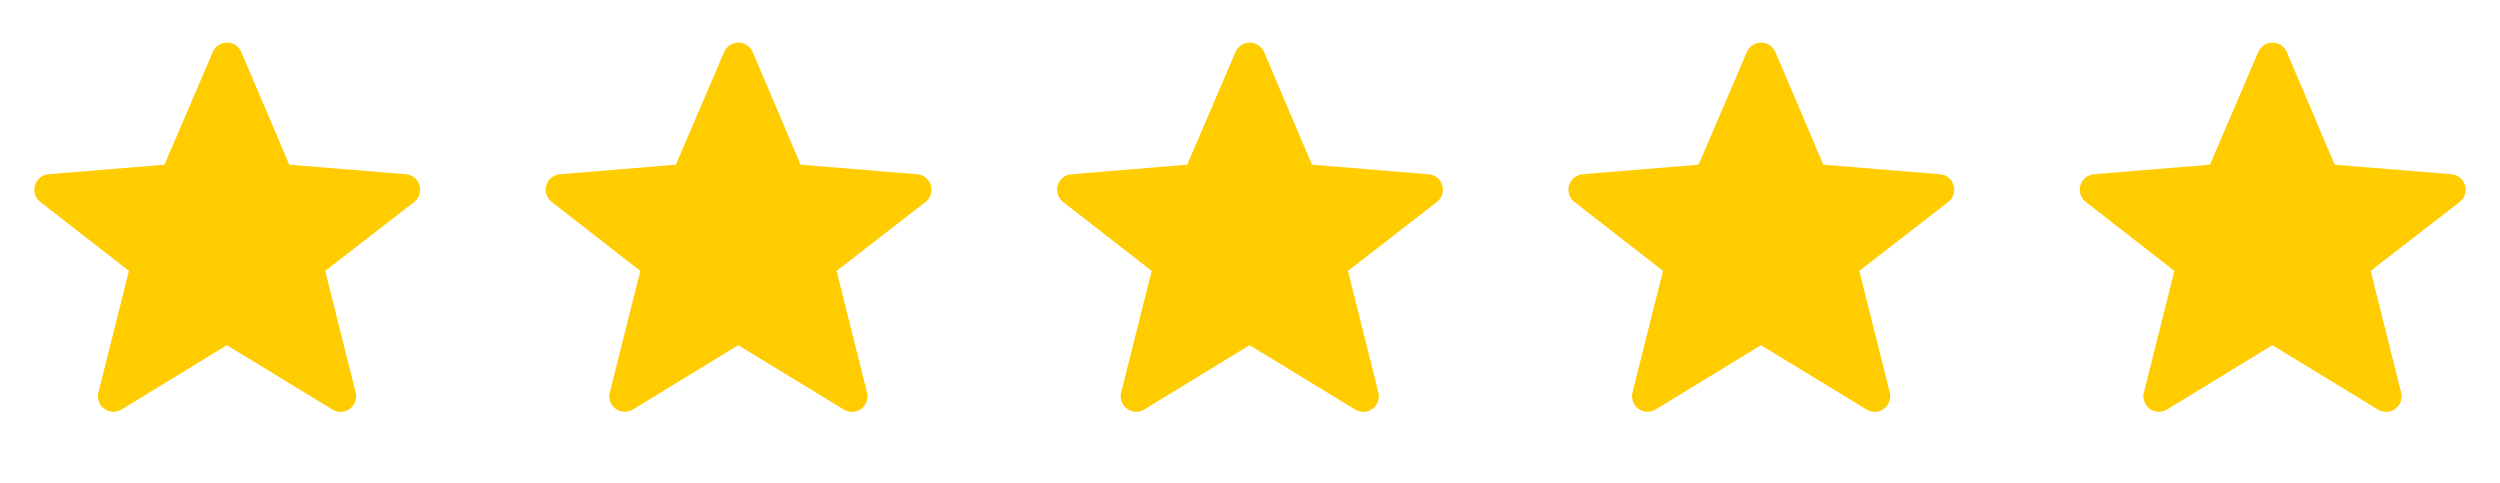 <?xml version="1.0" encoding="UTF-8"?> <svg xmlns="http://www.w3.org/2000/svg" width="88" height="17" viewBox="0 0 88 17" fill="none"><path fill-rule="evenodd" clip-rule="evenodd" d="M7.985 12.15L4.278 14.415C4.185 14.471 4.078 14.499 3.97 14.494C3.862 14.49 3.758 14.453 3.67 14.389C3.583 14.325 3.517 14.236 3.48 14.134C3.443 14.033 3.438 13.922 3.464 13.817L4.539 9.535L1.42 7.109C1.333 7.042 1.268 6.949 1.234 6.845C1.201 6.74 1.199 6.627 1.231 6.522C1.262 6.416 1.325 6.323 1.41 6.253C1.496 6.184 1.6 6.142 1.71 6.133L5.79 5.797L7.49 1.831C7.532 1.733 7.602 1.649 7.691 1.59C7.781 1.531 7.885 1.5 7.992 1.5C8.099 1.5 8.204 1.532 8.293 1.591C8.382 1.65 8.452 1.734 8.494 1.832L10.181 5.797L14.288 6.134C14.784 6.174 14.972 6.804 14.578 7.11L11.447 9.535L12.52 13.82C12.546 13.925 12.54 14.036 12.504 14.137C12.467 14.239 12.4 14.328 12.313 14.392C12.226 14.456 12.122 14.493 12.014 14.497C11.905 14.502 11.798 14.474 11.706 14.418L7.985 12.15Z" fill="#FFCC00"></path><path fill-rule="evenodd" clip-rule="evenodd" d="M25.985 12.15L22.278 14.415C22.185 14.471 22.078 14.499 21.97 14.494C21.862 14.49 21.758 14.453 21.67 14.389C21.583 14.325 21.517 14.236 21.48 14.134C21.443 14.033 21.438 13.922 21.464 13.817L22.539 9.535L19.42 7.109C19.333 7.042 19.268 6.949 19.234 6.845C19.201 6.74 19.199 6.627 19.231 6.522C19.262 6.416 19.325 6.323 19.41 6.253C19.496 6.184 19.6 6.142 19.71 6.133L23.79 5.797L25.49 1.831C25.532 1.733 25.602 1.649 25.691 1.59C25.781 1.531 25.885 1.5 25.992 1.5C26.099 1.5 26.204 1.532 26.293 1.591C26.382 1.65 26.452 1.734 26.494 1.832L28.181 5.797L32.288 6.134C32.784 6.174 32.972 6.804 32.578 7.11L29.447 9.535L30.52 13.82C30.546 13.925 30.54 14.036 30.503 14.137C30.467 14.239 30.401 14.328 30.313 14.392C30.226 14.456 30.122 14.493 30.014 14.497C29.905 14.502 29.798 14.474 29.706 14.418L25.985 12.15Z" fill="#FFCC00"></path><path fill-rule="evenodd" clip-rule="evenodd" d="M43.985 12.15L40.278 14.415C40.185 14.471 40.078 14.499 39.97 14.494C39.862 14.49 39.758 14.453 39.67 14.389C39.583 14.325 39.517 14.236 39.48 14.134C39.443 14.033 39.438 13.922 39.464 13.817L40.539 9.535L37.42 7.109C37.333 7.042 37.268 6.949 37.234 6.845C37.2 6.74 37.199 6.627 37.231 6.522C37.262 6.416 37.325 6.323 37.41 6.253C37.496 6.184 37.6 6.142 37.71 6.133L41.79 5.797L43.49 1.831C43.532 1.733 43.602 1.649 43.691 1.59C43.781 1.531 43.885 1.5 43.992 1.5C44.099 1.5 44.204 1.532 44.293 1.591C44.382 1.65 44.452 1.734 44.494 1.832L46.181 5.797L50.288 6.134C50.784 6.174 50.972 6.804 50.578 7.11L47.447 9.535L48.52 13.82C48.546 13.925 48.54 14.036 48.504 14.137C48.467 14.239 48.401 14.328 48.313 14.392C48.226 14.456 48.122 14.493 48.014 14.497C47.905 14.502 47.798 14.474 47.706 14.418L43.985 12.15Z" fill="#FFCC00"></path><path fill-rule="evenodd" clip-rule="evenodd" d="M61.985 12.15L58.278 14.415C58.185 14.471 58.078 14.499 57.97 14.494C57.862 14.49 57.758 14.453 57.67 14.389C57.583 14.325 57.517 14.236 57.48 14.134C57.443 14.033 57.438 13.922 57.464 13.817L58.539 9.535L55.42 7.109C55.333 7.042 55.268 6.949 55.234 6.845C55.2 6.74 55.199 6.627 55.231 6.522C55.262 6.416 55.325 6.323 55.41 6.253C55.496 6.184 55.6 6.142 55.71 6.133L59.79 5.797L61.49 1.831C61.532 1.733 61.602 1.649 61.691 1.59C61.781 1.531 61.885 1.5 61.992 1.5C62.099 1.5 62.204 1.532 62.293 1.591C62.382 1.65 62.452 1.734 62.494 1.832L64.181 5.797L68.288 6.134C68.784 6.174 68.972 6.804 68.578 7.11L65.447 9.535L66.52 13.82C66.546 13.925 66.54 14.036 66.504 14.137C66.467 14.239 66.4 14.328 66.313 14.392C66.226 14.456 66.122 14.493 66.013 14.497C65.905 14.502 65.798 14.474 65.706 14.418L61.985 12.15Z" fill="#FFCC00"></path><path fill-rule="evenodd" clip-rule="evenodd" d="M79.985 12.15L76.278 14.415C76.185 14.471 76.078 14.499 75.97 14.494C75.862 14.49 75.758 14.453 75.67 14.389C75.583 14.325 75.517 14.236 75.48 14.134C75.443 14.033 75.438 13.922 75.464 13.817L76.539 9.535L73.42 7.109C73.333 7.042 73.268 6.949 73.234 6.845C73.201 6.74 73.199 6.627 73.231 6.522C73.262 6.416 73.325 6.323 73.41 6.253C73.496 6.184 73.6 6.142 73.71 6.133L77.79 5.797L79.49 1.831C79.532 1.733 79.602 1.649 79.691 1.59C79.781 1.531 79.885 1.5 79.992 1.5C80.099 1.5 80.204 1.532 80.293 1.591C80.382 1.65 80.452 1.734 80.494 1.832L82.181 5.797L86.288 6.134C86.784 6.174 86.972 6.804 86.578 7.11L83.447 9.535L84.52 13.82C84.546 13.925 84.54 14.036 84.504 14.137C84.467 14.239 84.4 14.328 84.313 14.392C84.226 14.456 84.122 14.493 84.013 14.497C83.905 14.502 83.798 14.474 83.706 14.418L79.985 12.15Z" fill="#FFCC00"></path></svg> 